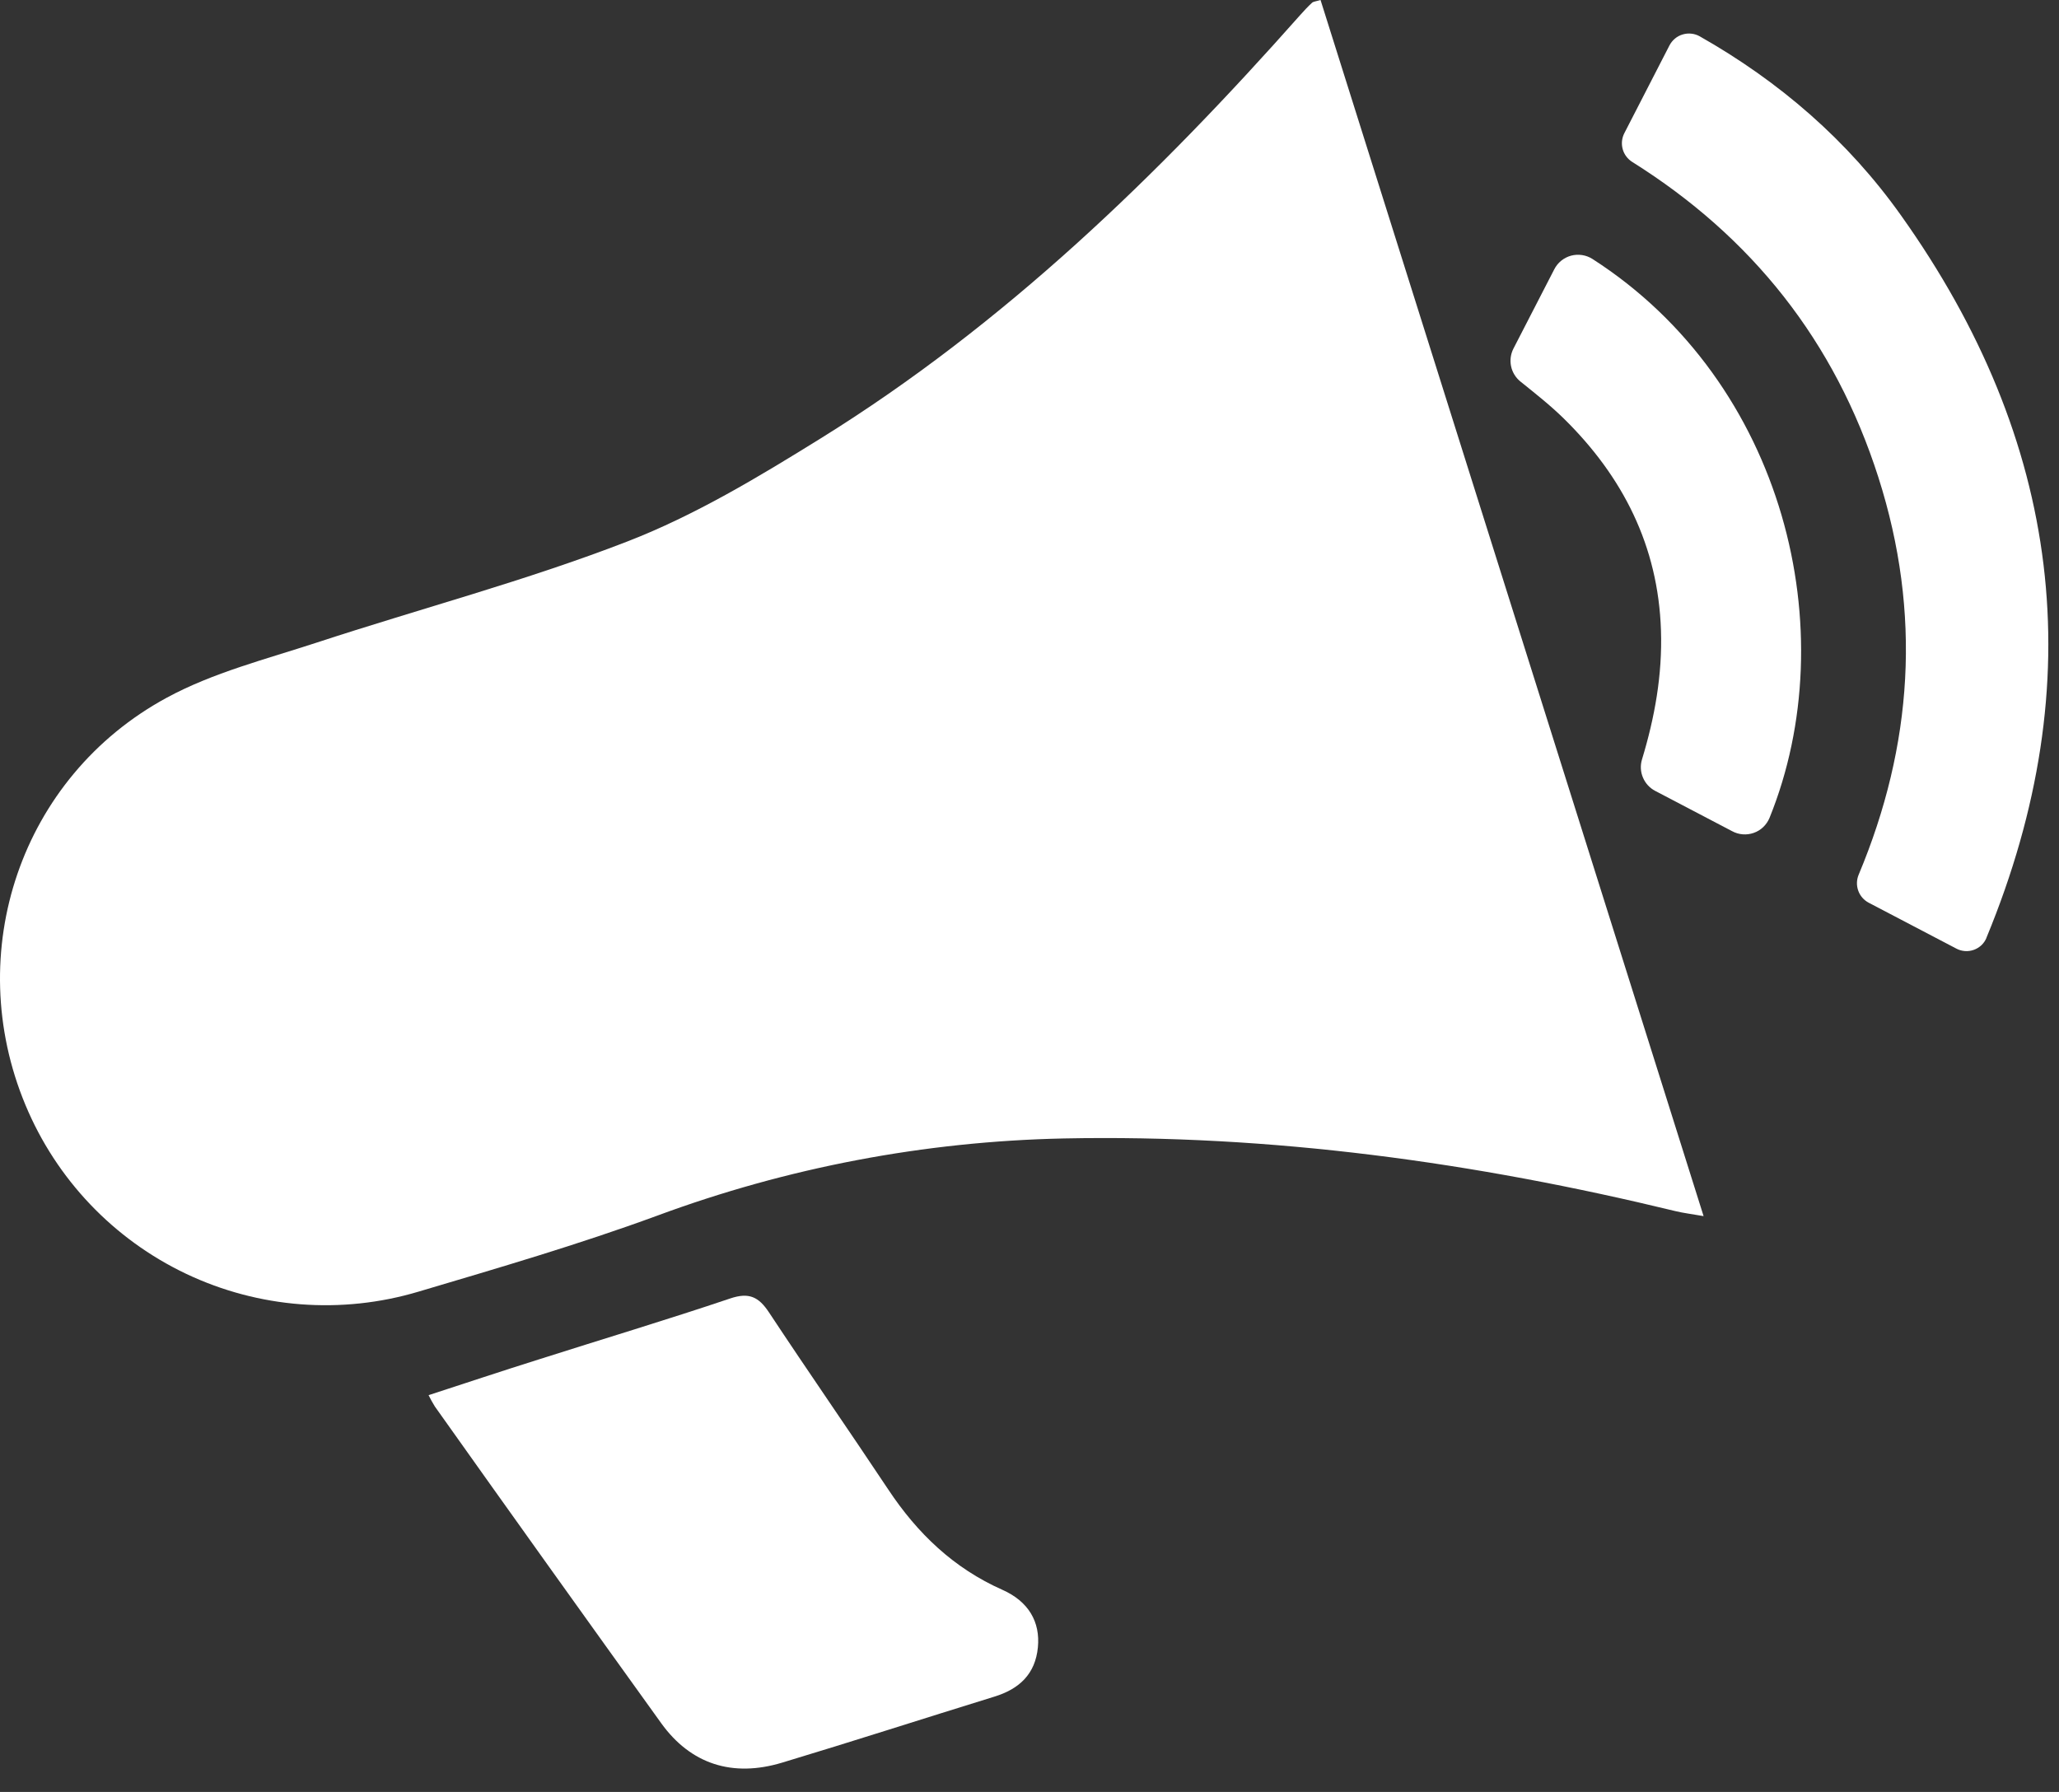 <?xml version="1.0" encoding="UTF-8"?> <svg xmlns="http://www.w3.org/2000/svg" width="54" height="47" viewBox="0 0 54 47" fill="none"><rect x="0" y="0" width="54" height="47" fill="#333333" stroke="none"/> <path d="M34.633 0C37.971 10.599 41.306 21.189 44.679 31.897C44.361 31.841 44.15 31.817 43.945 31.767C38.673 30.487 33.345 29.75 27.901 29.86C24.253 29.936 20.644 30.622 17.223 31.89C15.173 32.642 13.072 33.256 10.976 33.878C8.956 34.481 6.785 34.314 4.881 33.41C2.977 32.505 1.476 30.927 0.667 28.981C-1 24.982 0.54 20.38 4.369 18.302C5.584 17.642 6.972 17.291 8.301 16.856C11.016 15.965 13.792 15.234 16.451 14.203C18.23 13.514 19.904 12.504 21.534 11.492C26.342 8.505 30.366 4.608 34.099 0.395C34.199 0.283 34.301 0.173 34.41 0.072C34.447 0.039 34.513 0.037 34.633 0Z" fill="white"></path> <path d="M11.24 36.593C12.227 36.272 13.178 35.955 14.132 35.655C15.805 35.122 17.488 34.617 19.15 34.057C19.643 33.89 19.898 34.014 20.167 34.421C21.197 35.98 22.265 37.517 23.299 39.072C24.061 40.22 25.012 41.132 26.288 41.698C26.977 42.004 27.285 42.541 27.22 43.208C27.152 43.909 26.731 44.301 26.077 44.501C24.221 45.074 22.372 45.672 20.514 46.231C19.21 46.626 18.113 46.27 17.341 45.197C15.353 42.434 13.375 39.666 11.406 36.892C11.346 36.795 11.29 36.695 11.24 36.593Z" fill="white"></path> <path d="M52.097 24.596V24.601C52.066 24.674 52.021 24.739 51.964 24.793C51.906 24.846 51.838 24.888 51.764 24.914C51.69 24.94 51.611 24.951 51.533 24.945C51.455 24.939 51.378 24.918 51.309 24.881L49.009 23.677C48.882 23.61 48.783 23.497 48.735 23.361C48.686 23.225 48.69 23.075 48.746 22.942C50.165 19.554 50.403 16.09 49.264 12.523C48.121 8.943 45.941 6.212 42.807 4.247C42.685 4.17 42.595 4.05 42.557 3.911C42.519 3.771 42.534 3.623 42.6 3.494L43.783 1.193C43.819 1.124 43.867 1.063 43.927 1.013C43.986 0.963 44.055 0.926 44.13 0.904C44.204 0.882 44.282 0.874 44.359 0.883C44.436 0.891 44.51 0.915 44.578 0.953C46.667 2.137 48.463 3.685 49.859 5.653C54.051 11.545 54.881 17.866 52.097 24.596Z" fill="white"></path> <path d="M45.426 21.8L43.408 20.743C43.265 20.668 43.152 20.545 43.089 20.395C43.025 20.246 43.016 20.079 43.062 19.924C43.397 18.823 43.6 17.7 43.561 16.532C43.489 14.319 42.56 12.497 41.012 10.977C40.657 10.629 40.264 10.32 39.875 10.007C39.75 9.906 39.663 9.764 39.63 9.607C39.597 9.449 39.619 9.285 39.693 9.141L40.762 7.065C40.806 6.978 40.868 6.901 40.944 6.839C41.02 6.777 41.108 6.732 41.202 6.706C41.297 6.681 41.395 6.675 41.492 6.69C41.589 6.705 41.681 6.739 41.764 6.792C46.817 10.036 48.386 16.575 46.408 21.452C46.37 21.543 46.314 21.625 46.243 21.693C46.172 21.761 46.087 21.813 45.995 21.845C45.902 21.878 45.803 21.891 45.706 21.883C45.608 21.876 45.512 21.847 45.426 21.8Z" fill="white"></path> </svg> 
